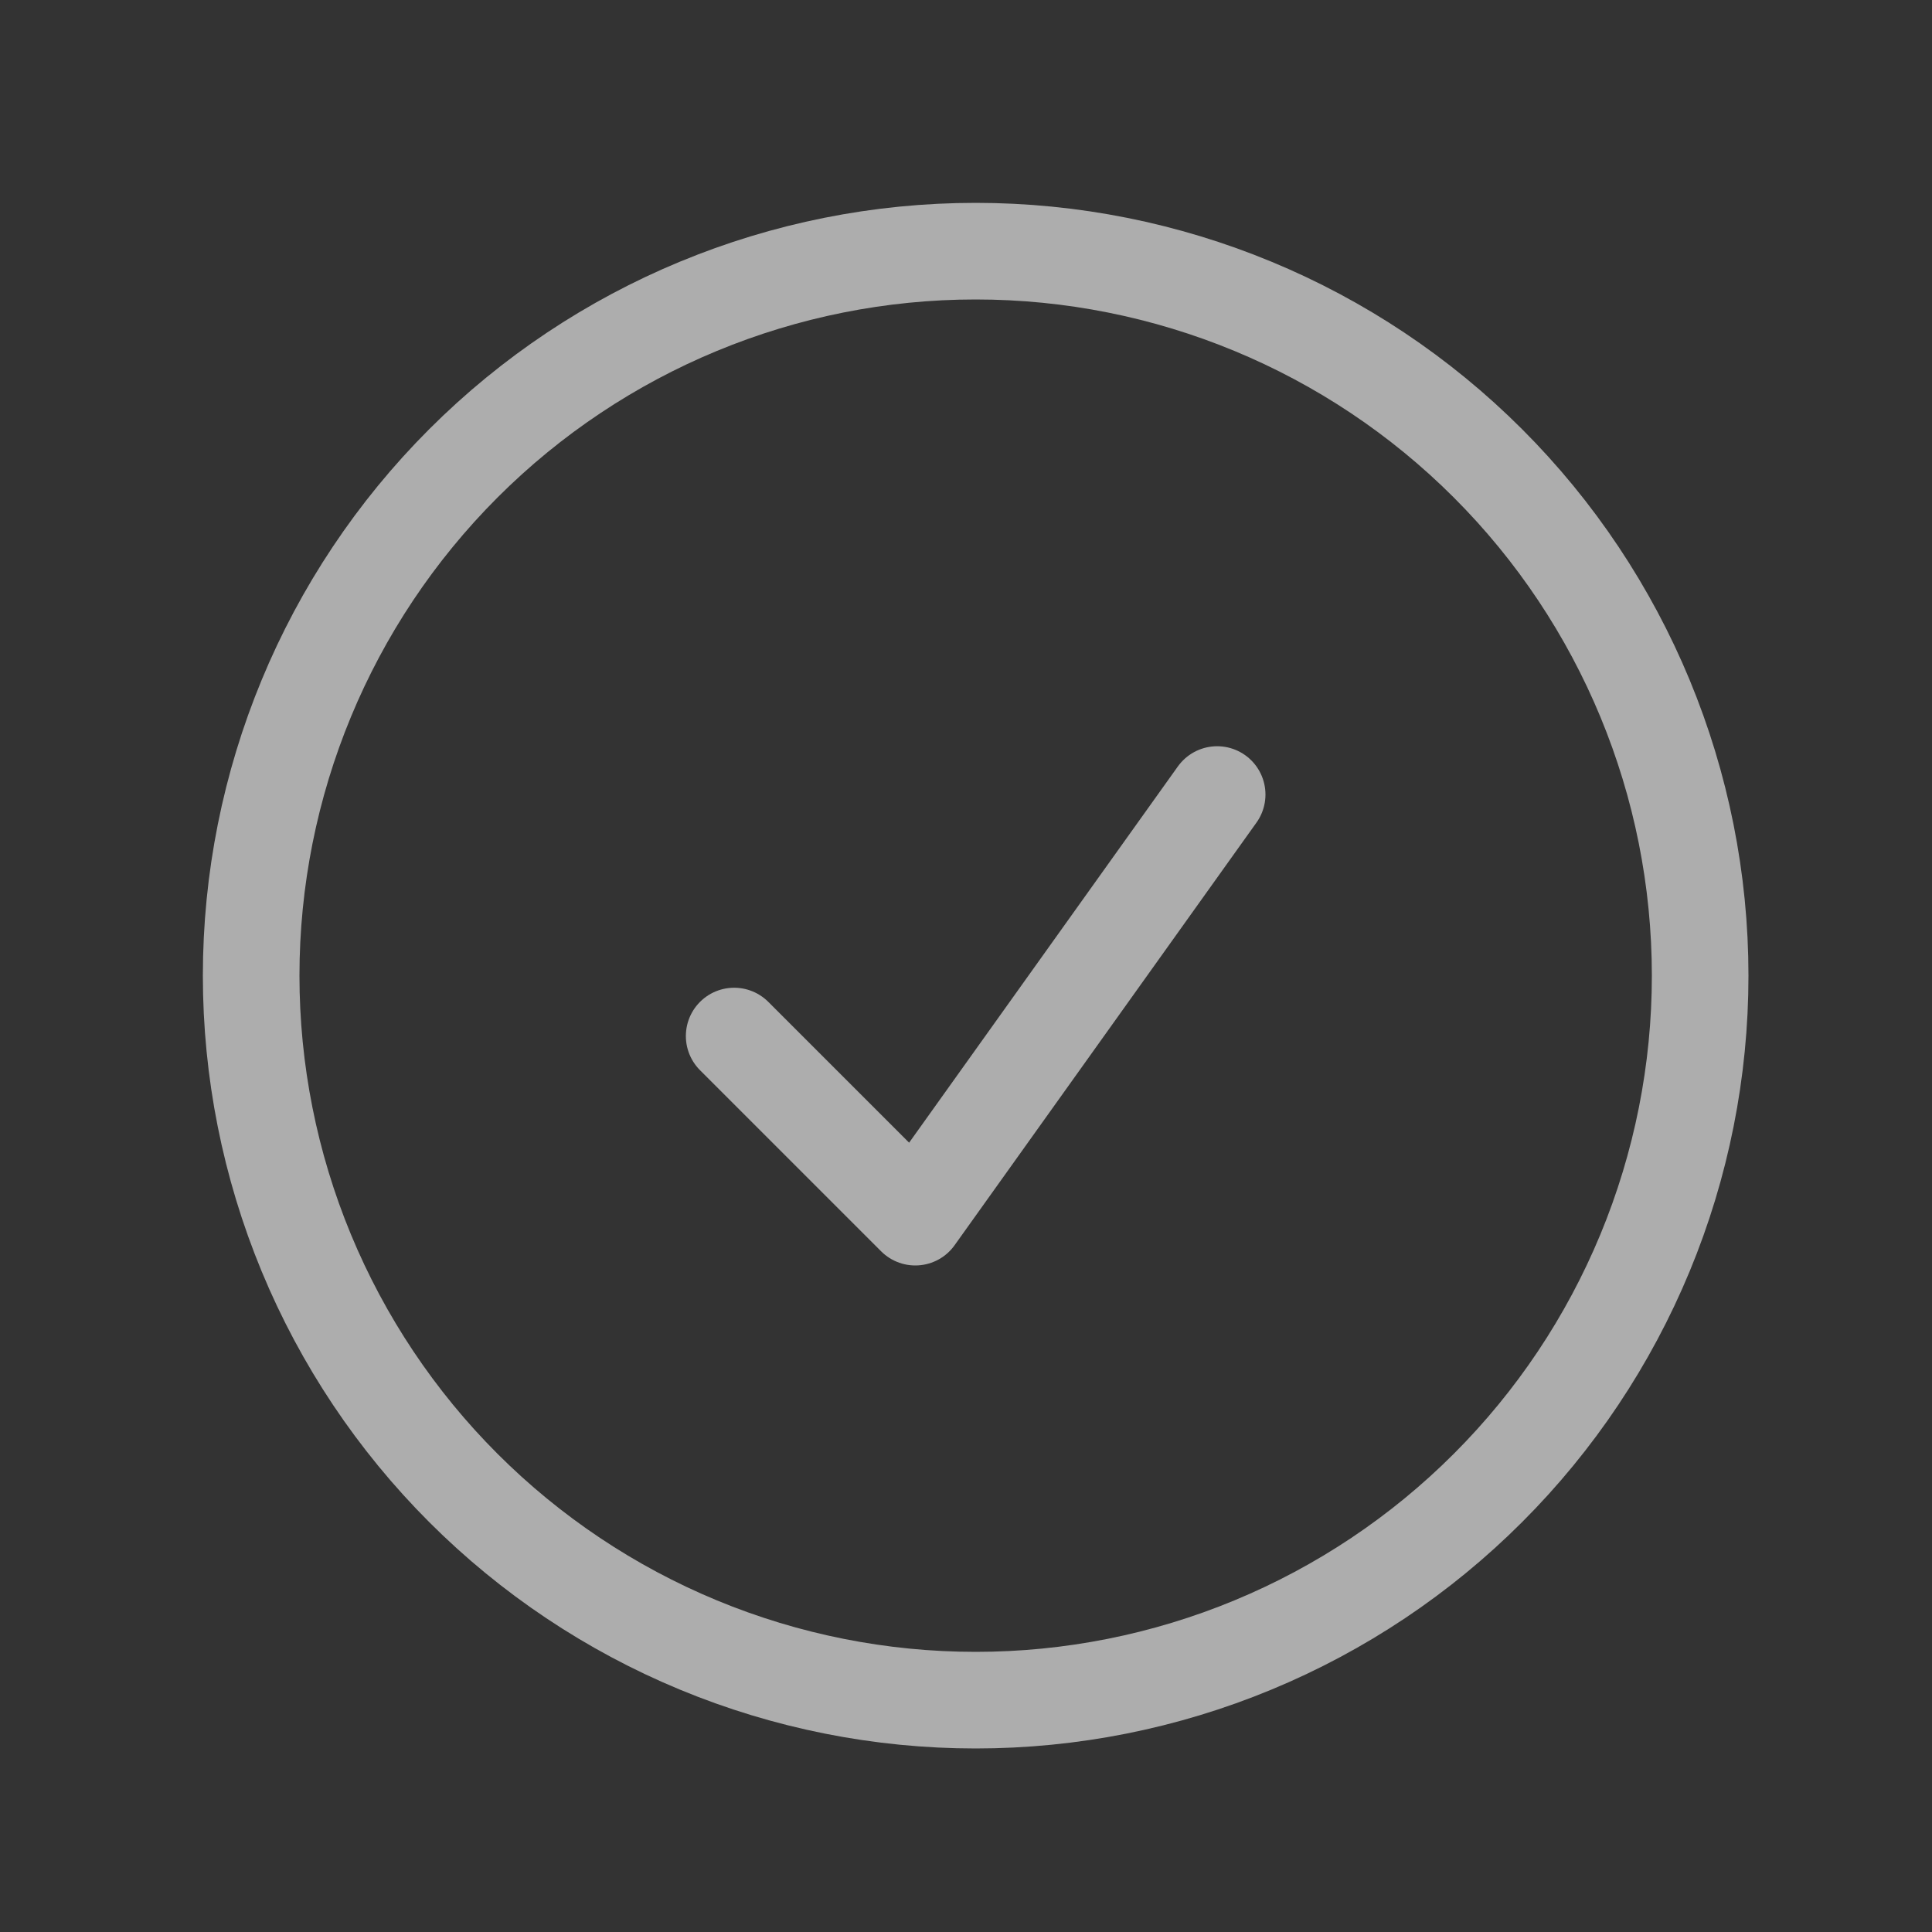 <svg width="100" height="100" viewBox="0 0 100 100" fill="none" xmlns="http://www.w3.org/2000/svg">
<rect x="0" y="0" width="100" height="100" fill="#333333" stroke="none"/>
<path d="M38 53.625L47.375 63L63 41.125M88 50.5C88 55.425 87.03 60.301 85.145 64.851C83.261 69.4 80.499 73.534 77.016 77.016C73.534 80.499 69.4 83.261 64.851 85.145C60.301 87.03 55.425 88 50.5 88C45.575 88 40.699 87.03 36.149 85.145C31.6 83.261 27.466 80.499 23.983 77.016C20.501 73.534 17.739 69.4 15.854 64.851C13.97 60.301 13 55.425 13 50.5C13 40.554 16.951 31.016 23.983 23.983C31.016 16.951 40.554 13 50.5 13C60.446 13 69.984 16.951 77.016 23.983C84.049 31.016 88 40.554 88 50.5Z" stroke="white" stroke-opacity="0.6" stroke-width="5" stroke-linecap="round" stroke-linejoin="round"/>
</svg>
